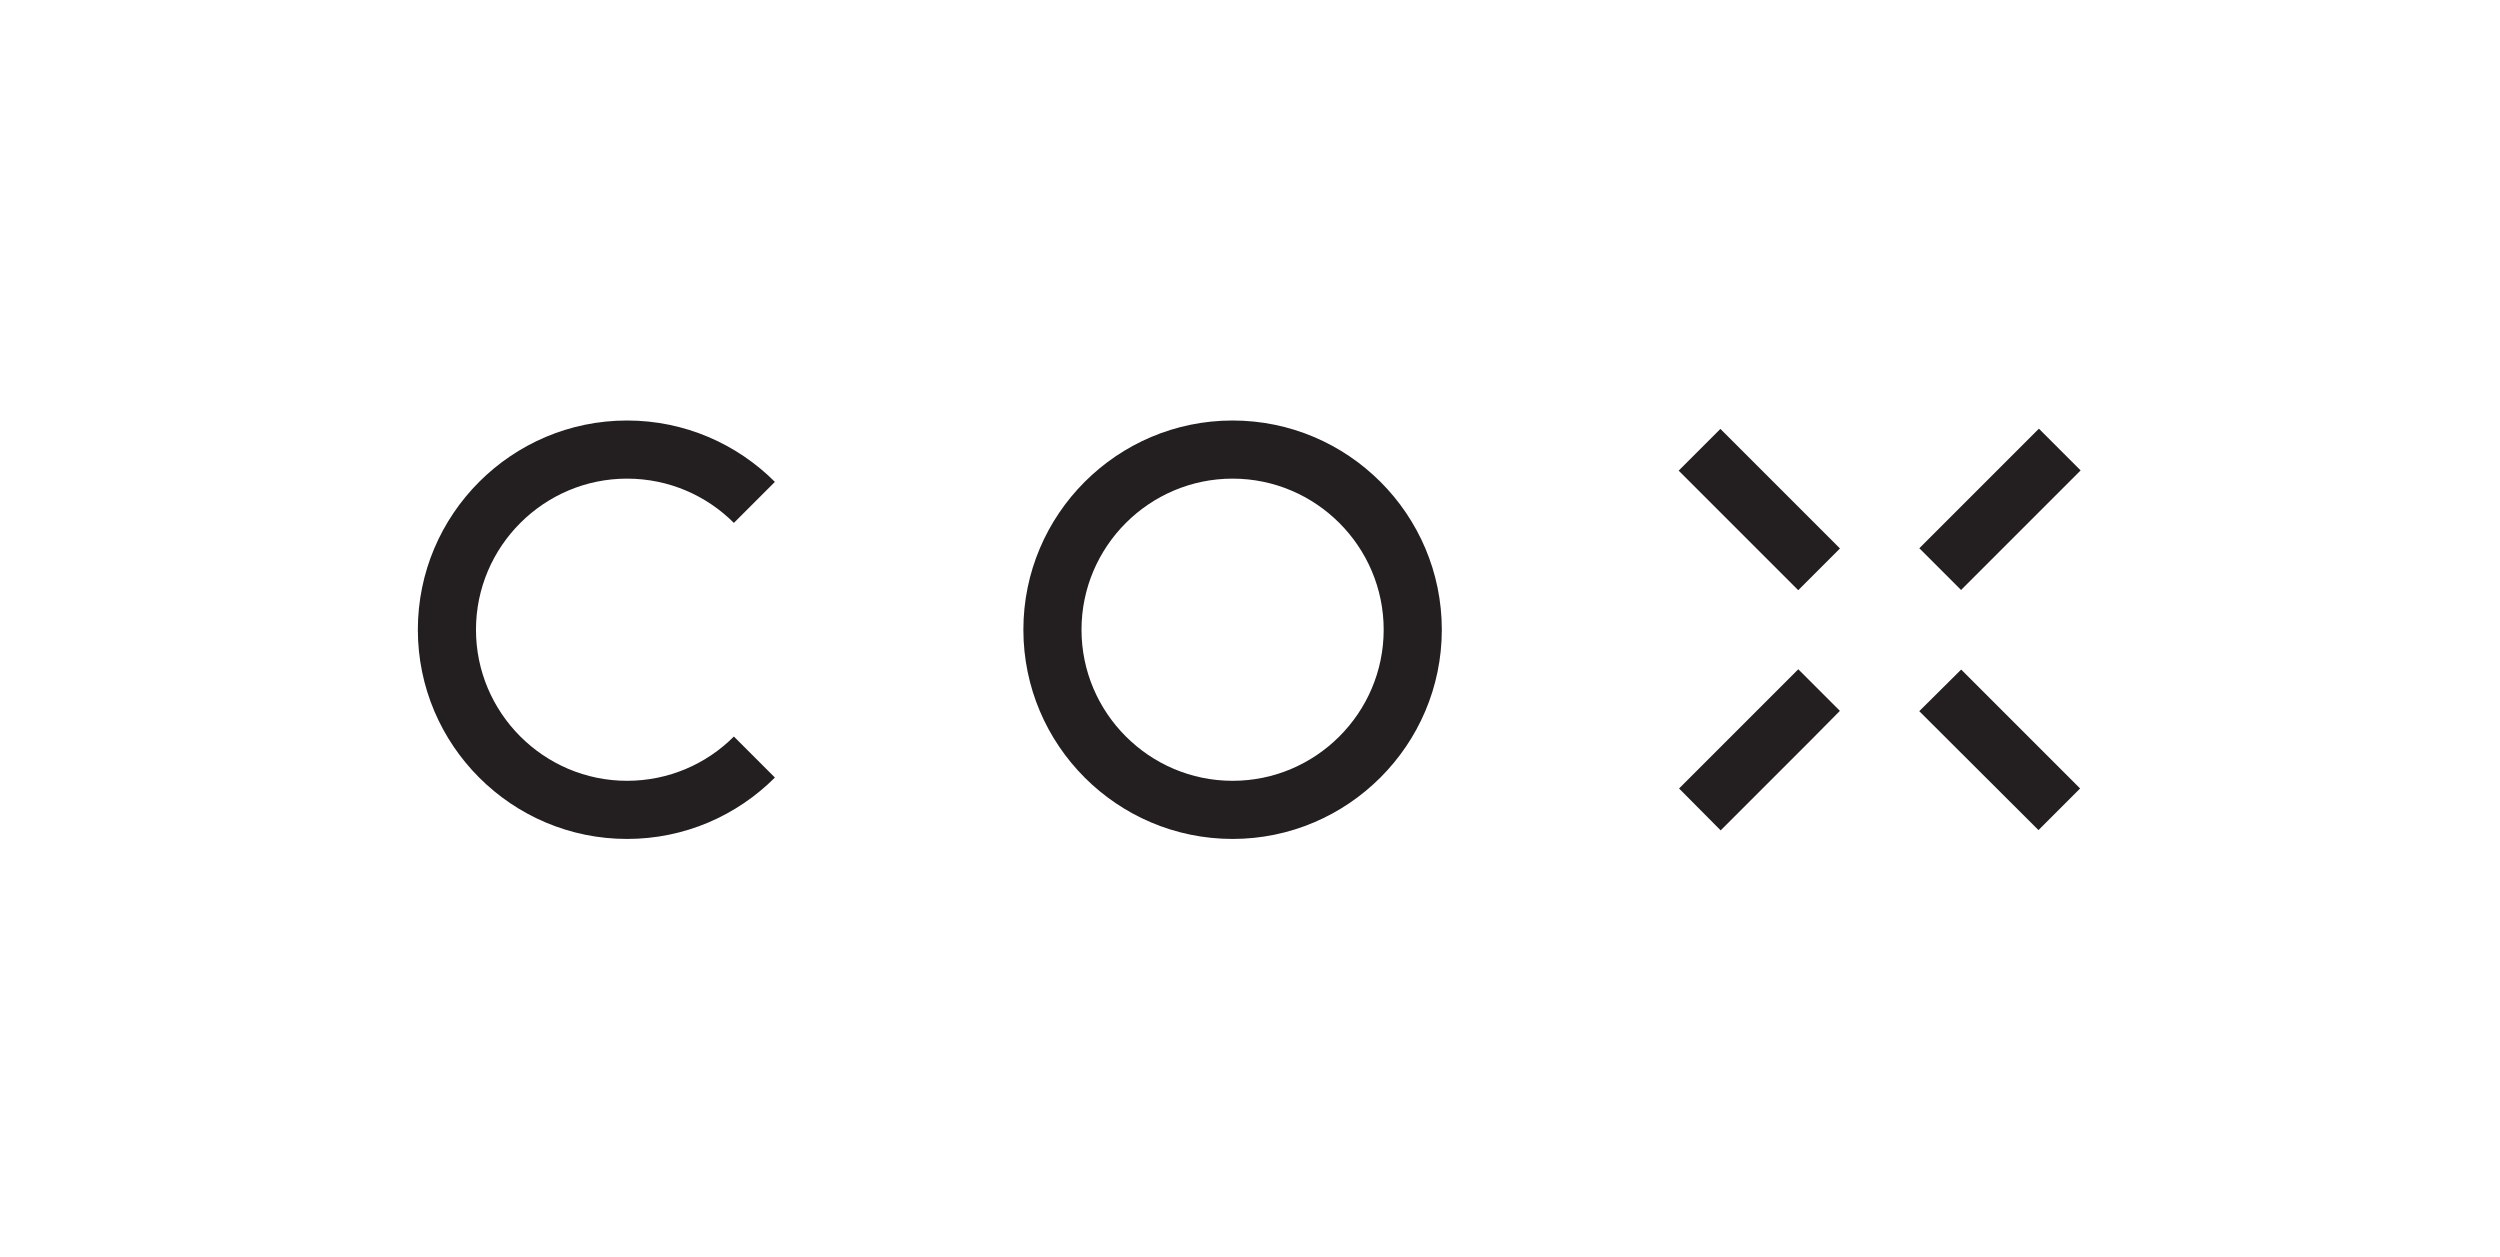 <?xml version="1.0" encoding="UTF-8" standalone="no"?> <svg xmlns="http://www.w3.org/2000/svg" xmlns:xlink="http://www.w3.org/1999/xlink" xmlns:serif="http://www.serif.com/" width="100%" height="100%" viewBox="0 0 3530 1775" version="1.1" xml:space="preserve" style="fill-rule:evenodd;clip-rule:evenodd;stroke-linejoin:round;stroke-miterlimit:2;"><g><path d="M1740.42,1102.5c-117.5,0 -213.334,-95.833 -213.334,-213.333c0,-117.5 95.834,-213.334 213.334,-213.334c117.5,0 213.333,95.834 213.333,213.334c-0,117.5 -95.833,213.333 -213.333,213.333Zm-0,-508.75c-162.917,-0 -295.417,132.5 -295.417,295.417c-0,162.916 132.5,295.416 295.417,295.416c162.5,0 295.416,-132.5 295.416,-295.416c0,-162.917 -132.5,-295.417 -295.416,-295.417Z" style="fill:#231f20;fill-rule:nonzero;"></path><path d="M2937.84,664.229l-58.929,-58.925l-168.816,168.817l58.92,58.929l168.825,-168.821Z" style="fill:#231f20;fill-rule:nonzero;"></path><path d="M2370.29,664.538l168.825,168.82l58.92,-58.925l-168.816,-168.821l-58.929,58.926Z" style="fill:#231f20;fill-rule:nonzero;"></path><path d="M2769.17,945.417l-59.167,58.75l2.917,2.916l165.416,165l58.75,-58.75l-157.5,-157.5l-10.416,-10.416Z" style="fill:#231f20;fill-rule:nonzero;"></path><path d="M2535.83,948.333l-165,165l58.75,59.167l127.917,-127.917l40.417,-40.833l-58.75,-58.75l-3.334,3.333Z" style="fill:#231f20;fill-rule:nonzero;"></path><path d="M885.417,675.833c58.75,0 112.083,23.75 150.833,62.5l57.917,-57.916c-53.334,-53.334 -127.084,-86.667 -208.75,-86.667c-162.917,0 -295.417,132.5 -295.417,295.417c0,162.916 132.5,295.416 295.417,295.416c81.25,0 155,-32.916 208.75,-86.666l-57.917,-57.917c-38.75,38.75 -92.083,62.5 -150.833,62.5c-117.5,0 -213.334,-95.833 -213.334,-213.333c0,-117.5 95.834,-213.334 213.334,-213.334Z" style="fill:#231f20;fill-rule:nonzero;"></path></g></svg> 